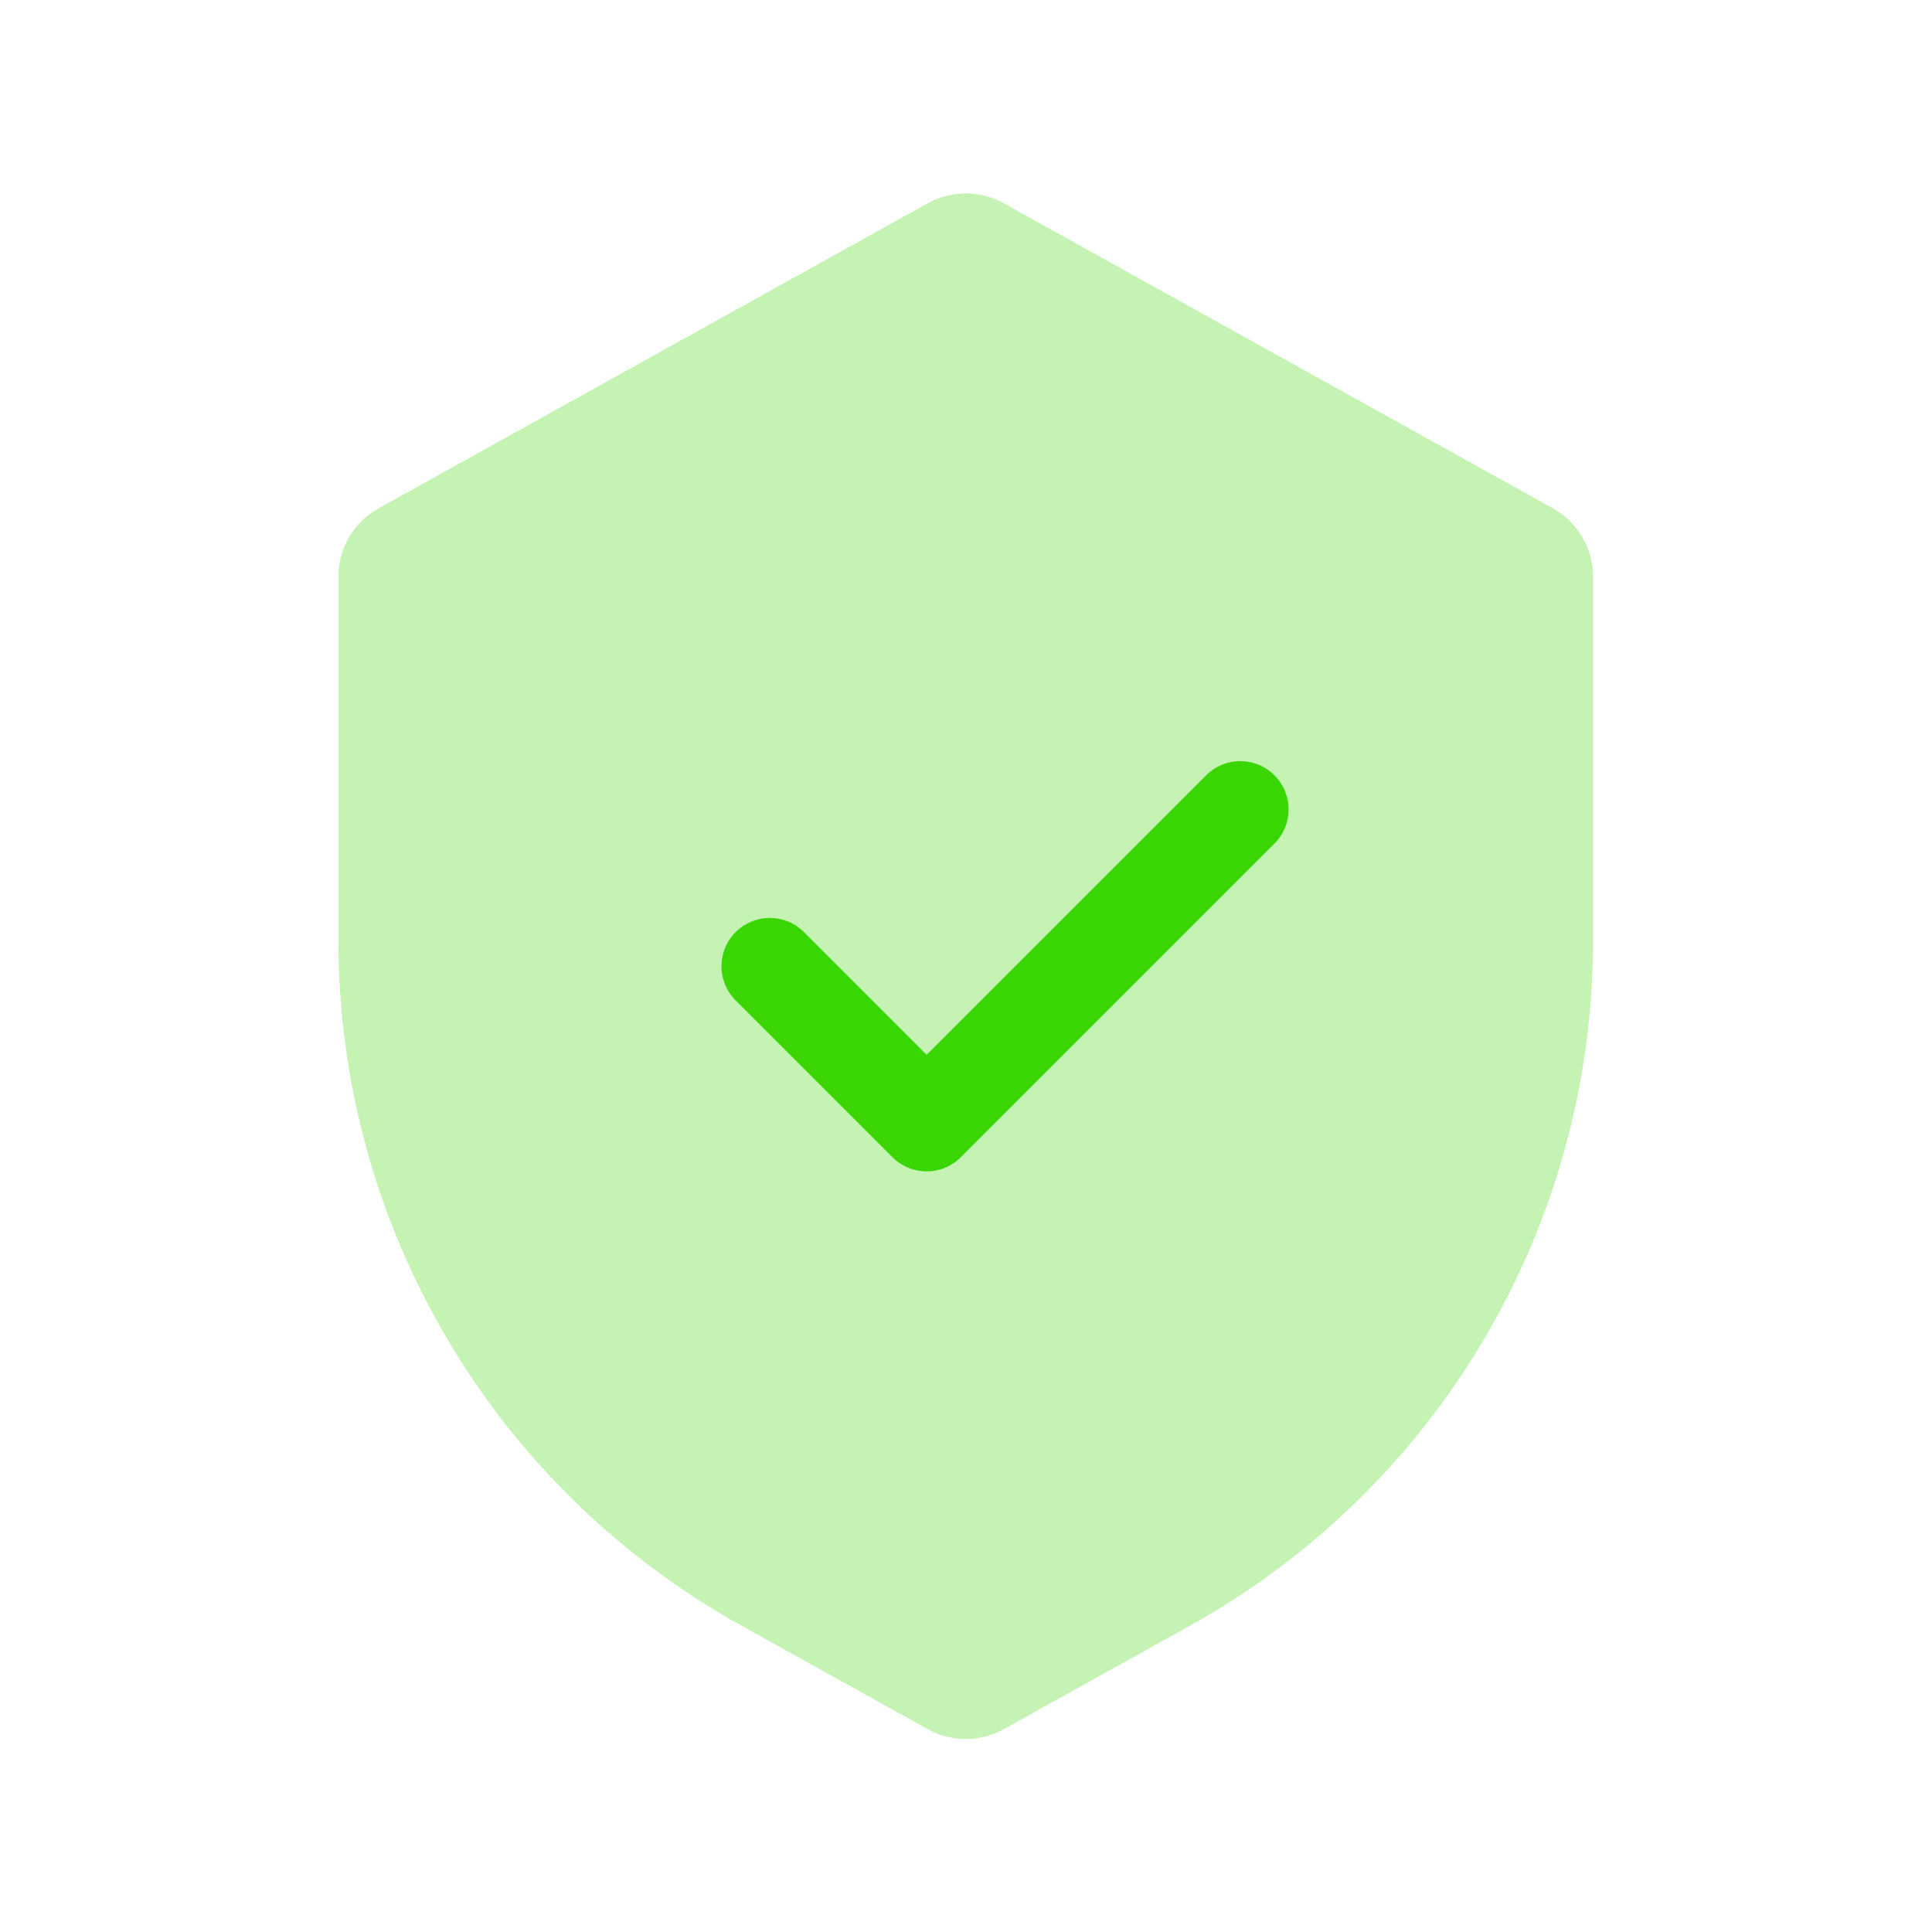 <svg width="32" height="32" viewBox="0 0 32 32" fill="none" xmlns="http://www.w3.org/2000/svg">
    <path opacity="0.3"
          d="M5.605 9.552C5.605 9.081 5.861 8.646 6.274 8.417L15.365 3.367C15.757 3.149 16.234 3.149 16.626 3.367L25.718 8.417C26.13 8.646 26.386 9.081 26.386 9.552V15.576C26.386 20.293 23.828 24.639 19.705 26.929L16.626 28.64C16.234 28.858 15.757 28.858 15.365 28.64L12.286 26.929C8.163 24.639 5.605 20.293 5.605 15.576V9.552Z"
          fill="#3AD603"/>
    <path d="M12.75 16.004L15.348 18.602L20.543 13.407" stroke="#3AD603" stroke-width="1.6"
          stroke-linecap="round" stroke-linejoin="round"/>
</svg>
